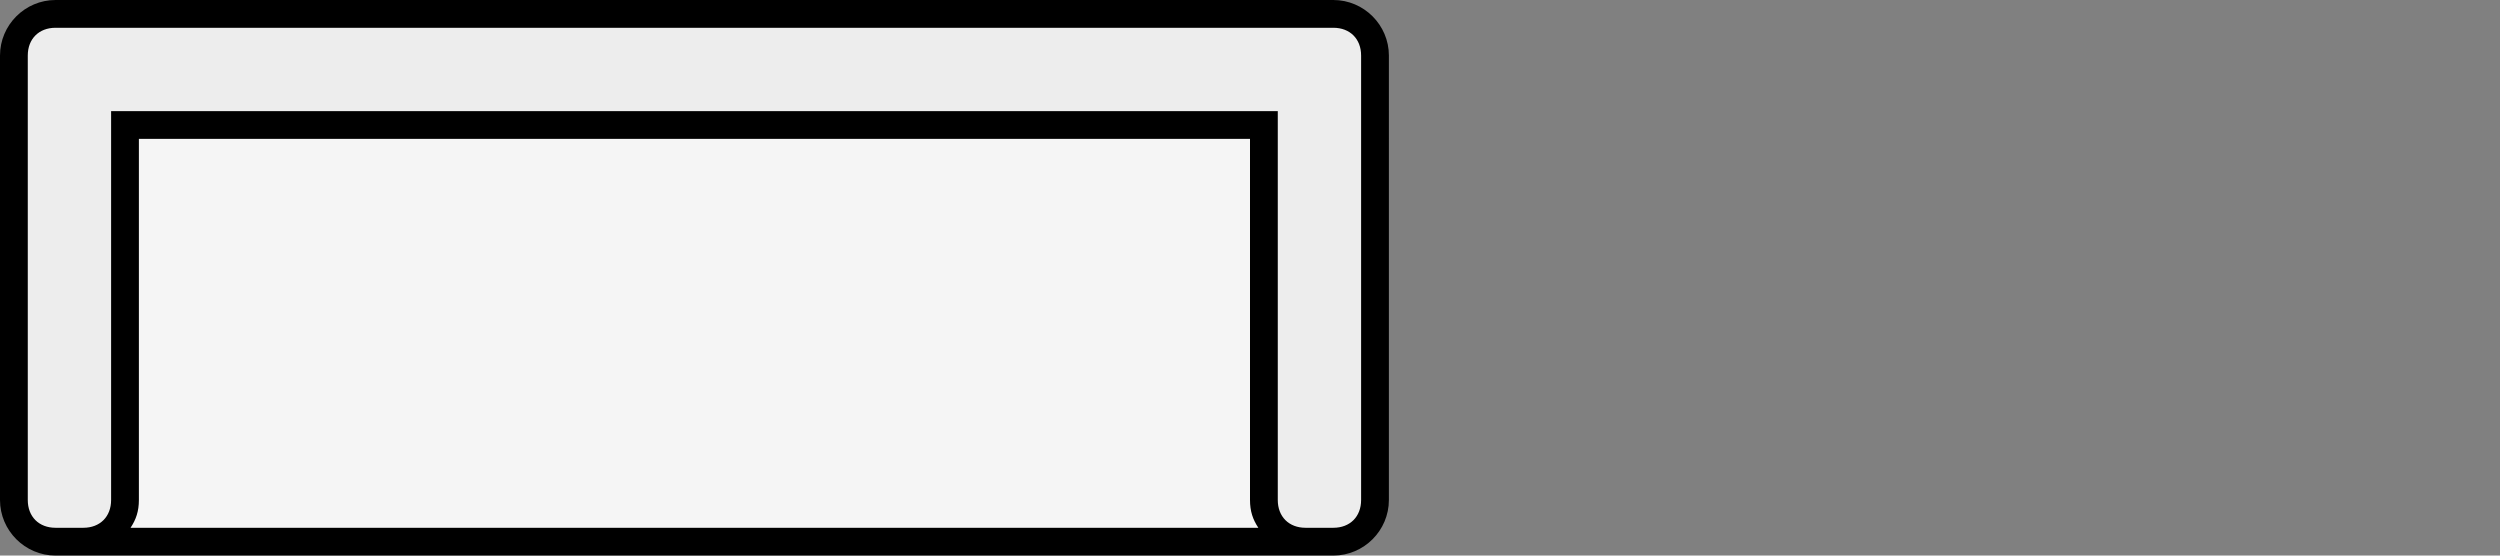 <svg viewBox="0 0 90 20" version="1.1" xmlns="http://www.w3.org/2000/svg" id="Layer_1">
  
  <rect x="0" y="0" width="90" height="20" fill="#808080" stroke="none"/>
  
  <defs>
    <style>
      .st0 {
        fill: #f5f5f5;
      }

      .st1 {
        fill: #ededed;
      }
    </style>
  </defs>
  <path d="M2,.5h46c.8,0,1.5.7,1.5,1.5v16c0,.8-.7,1.5-1.5,1.5H2c-.8,0-1.5-.7-1.5-1.5V2c0-.8.7-1.5,1.5-1.5Z" class="st0"></path>
  <path d="M48,.5H2c-.8,0-1.5.7-1.5,1.5v16c0,.8.7,1.5,1.5,1.5h1c.8,0,1.5-.7,1.5-1.5V4.5h41v13.5c0,.8.7,1.5,1.5,1.5h1c.8,0,1.5-.7,1.5-1.5V2c0-.8-.7-1.5-1.5-1.5Z" class="st1"></path>
  <path d="M48,0H2C.9,0,0,.9,0,2v16c0,1.1.9,2,2,2h46c1.1,0,2-.9,2-2V2c0-1.1-.9-2-2-2ZM45.3,19H4.7c.2-.3.3-.6.3-1V5h40v13c0,.4.1.7.3,1ZM49,18c0,.6-.4,1-1,1h-1c-.6,0-1-.4-1-1V4H4v14c0,.6-.4,1-1,1h-1c-.6,0-1-.4-1-1V2c0-.6.4-1,1-1h46c.6,0,1,.4,1,1v16Z"></path>
</svg>